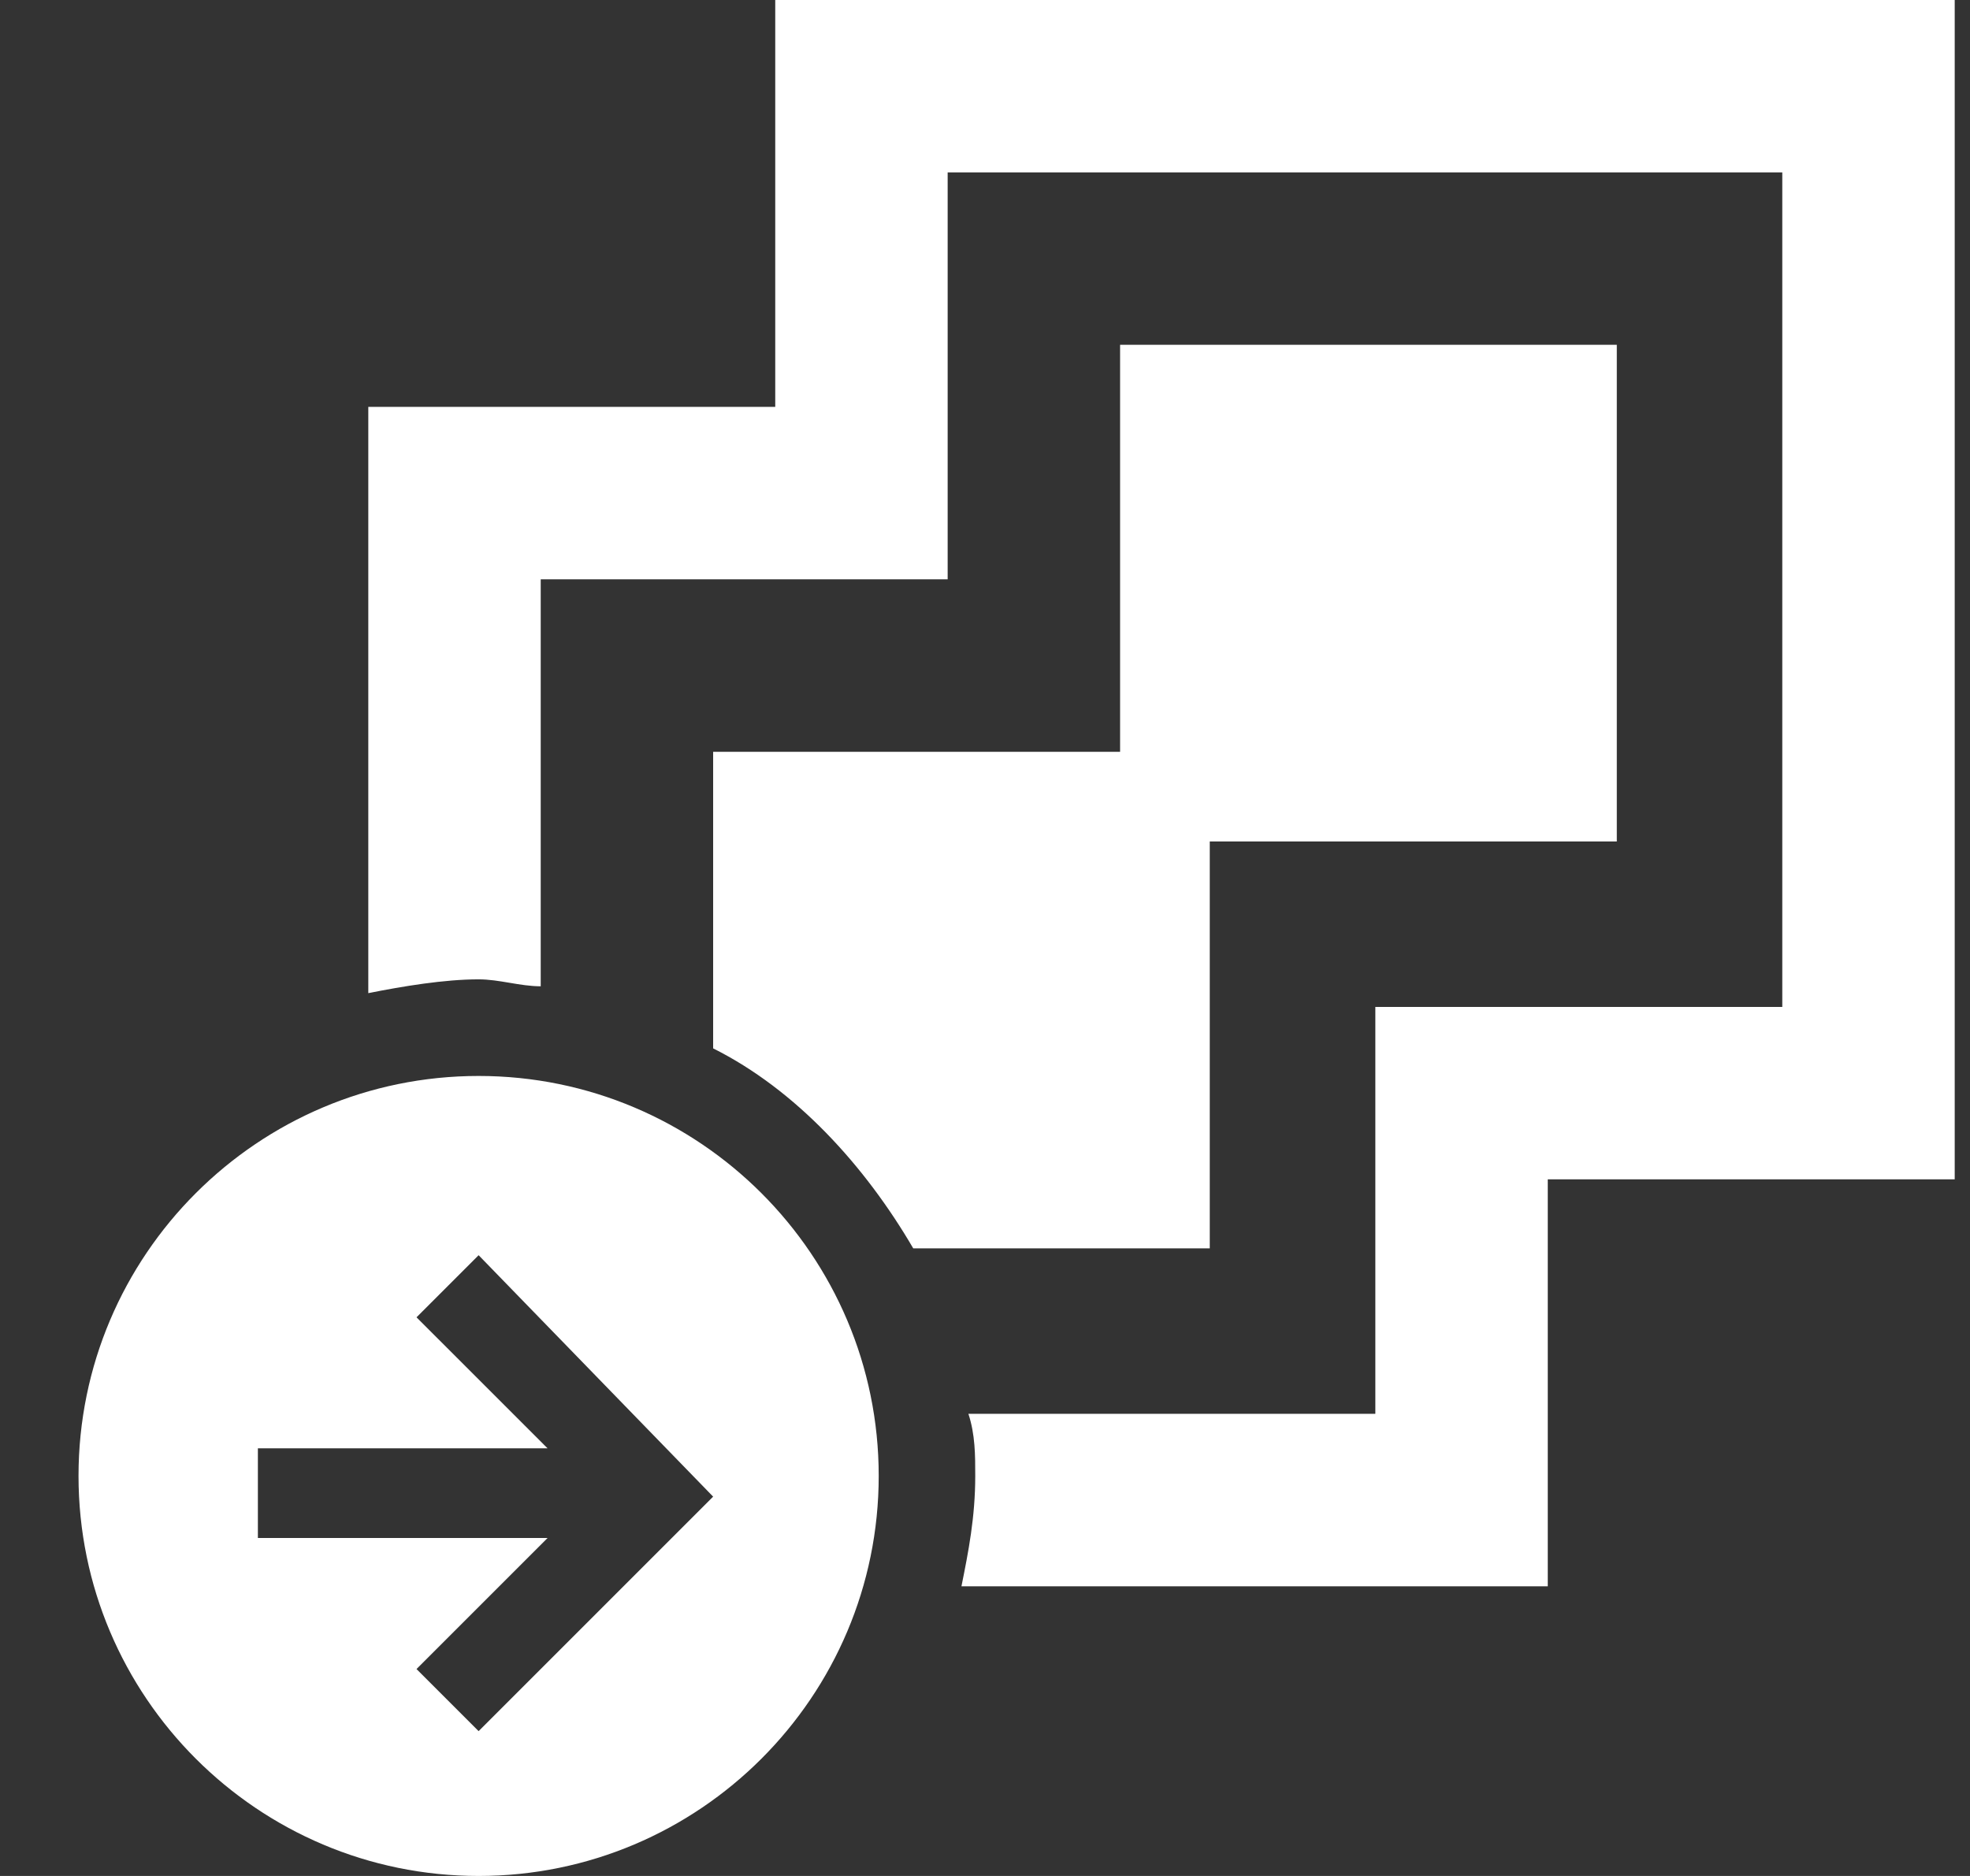 <svg width="21" height="20" viewBox="0 0 21 20" fill="none" xmlns="http://www.w3.org/2000/svg">
<rect x="0" y="0" width="21" height="20" fill="#333333" stroke="none"/>
<path fill-rule="evenodd" clip-rule="evenodd" d="M5.102 11.471C7.455 11.471 9.367 13.382 9.367 15.735C9.367 18.088 7.455 20 5.102 20C2.749 20 0.837 18.088 0.837 15.735C0.837 13.382 2.749 11.471 5.102 11.471ZM5.102 13.382L4.44 14.044L5.837 15.441H2.749V16.397H5.837L4.44 17.794L5.102 18.456L7.602 15.956L5.102 13.382ZM20.837 0.074V12.573H16.499V16.912H10.249C10.323 16.544 10.396 16.177 10.396 15.735C10.396 15.515 10.396 15.294 10.323 15.073H14.661V10.735H18.999V1.838H10.102V6.176H5.764V10.515C5.543 10.515 5.323 10.441 5.102 10.441C4.735 10.441 4.293 10.515 3.926 10.588V4.338H8.264V0H20.837V0.074ZM17.235 3.676V8.971H12.896V13.309H9.735C9.22 12.427 8.484 11.618 7.602 11.177V8.015H11.94V3.676H17.235Z" fill="white"/>
</svg>
